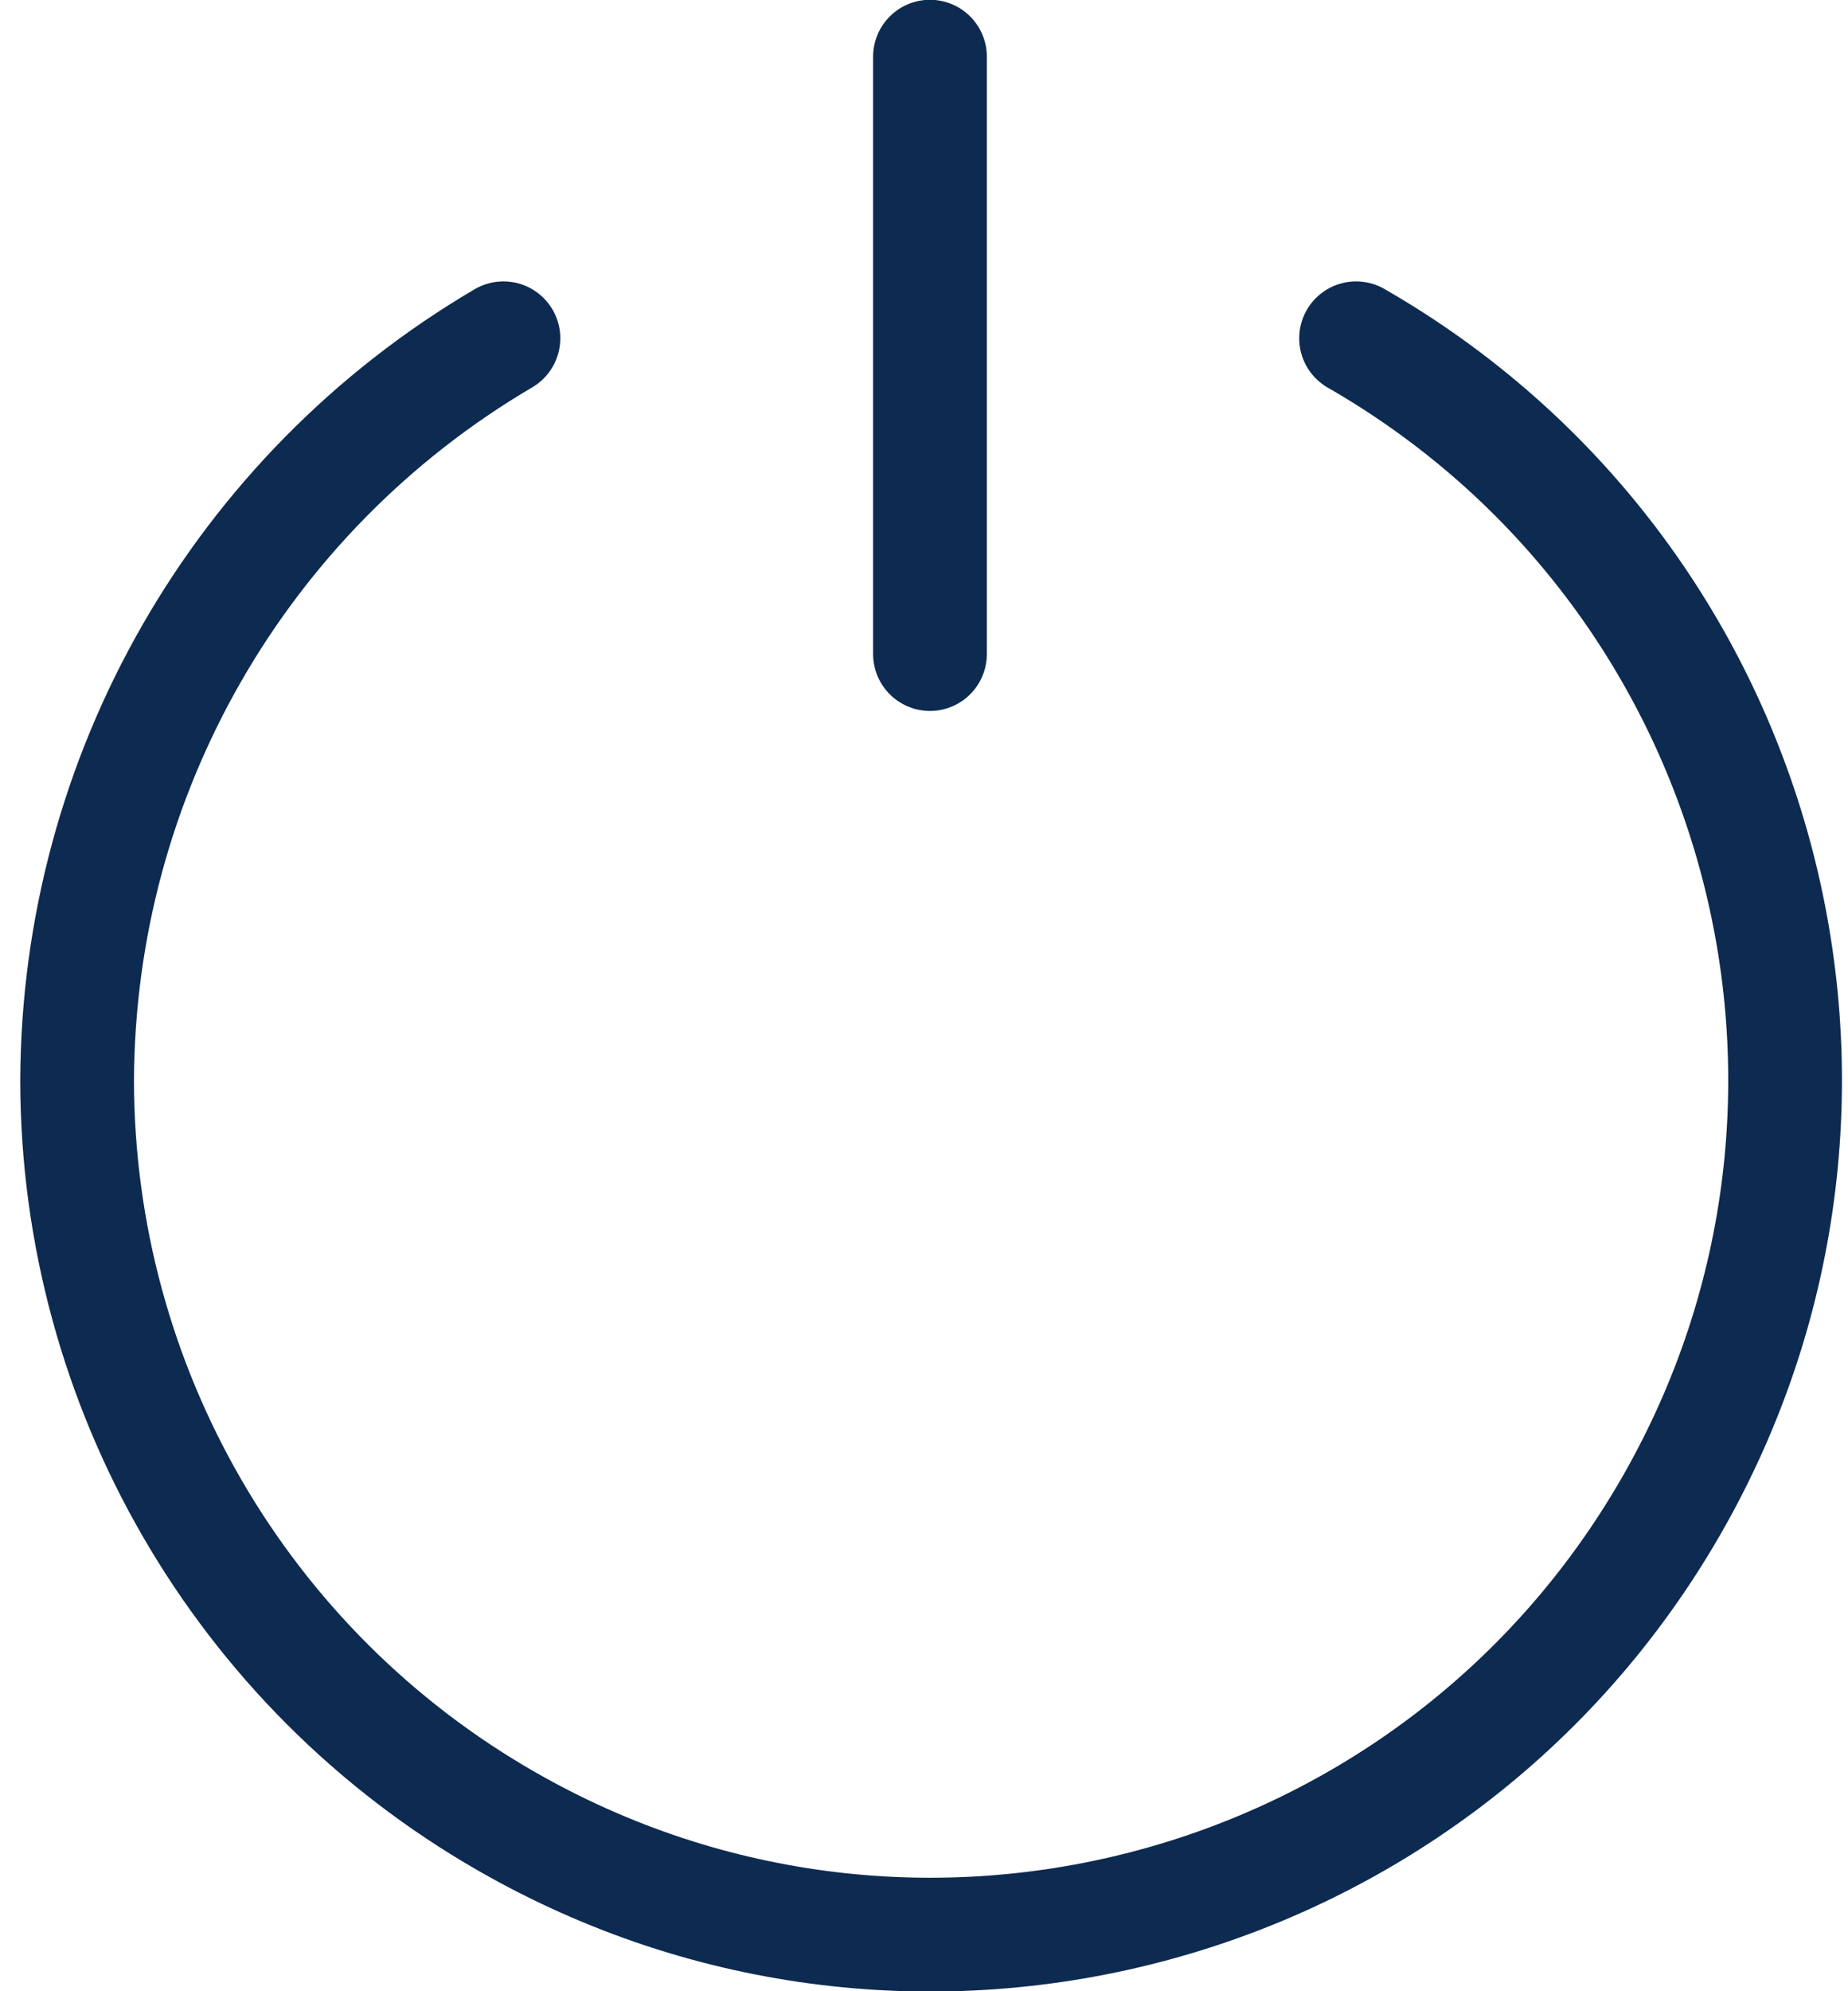 <svg width="26" height="28" viewBox="0 0 26 28" fill="none" xmlns="http://www.w3.org/2000/svg">
<path d="M19.079 4.757C24.833 8.061 26.822 15.407 23.519 21.165C20.216 26.923 12.873 28.912 7.12 25.607C3.391 23.468 1.091 19.498 1.085 15.198C1.098 10.901 3.38 6.932 7.083 4.757M13.084 0.797V9.197" stroke="#0D2A50" stroke-width="1.6" stroke-linecap="round" stroke-linejoin="round"/>
</svg>
